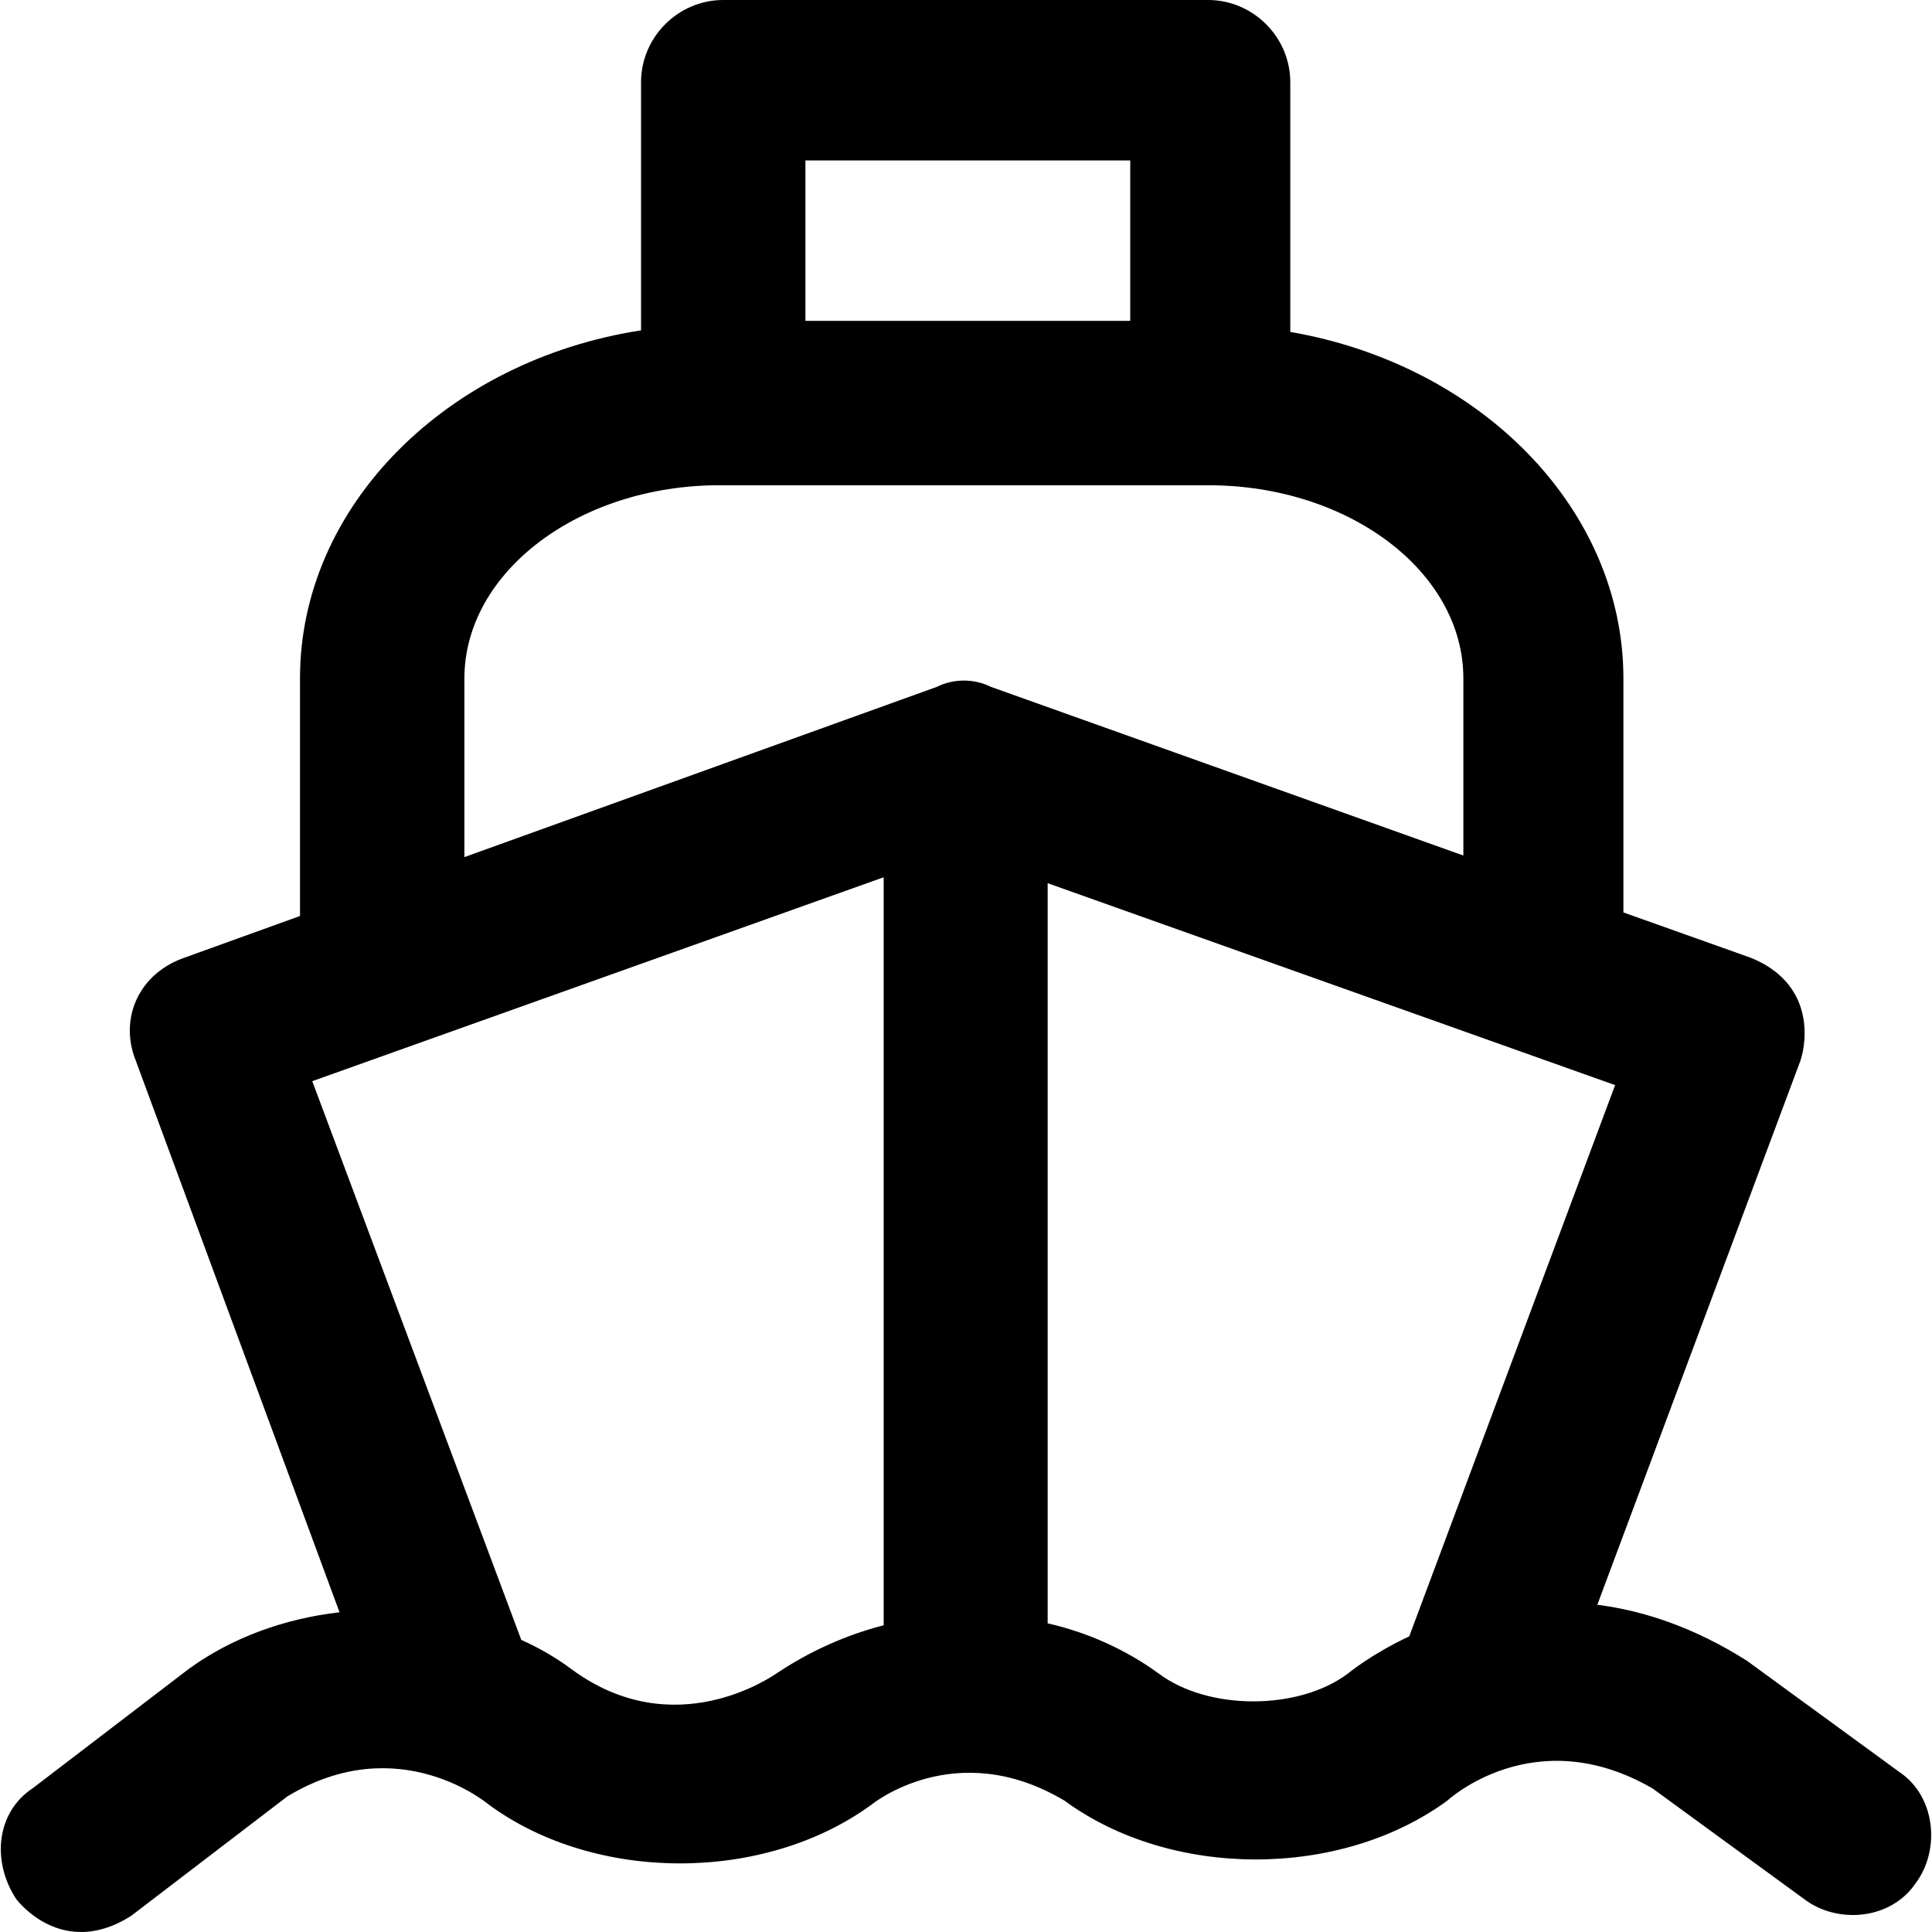 <?xml version="1.0" encoding="iso-8859-1"?>
<!-- Generator: Adobe Illustrator 19.0.0, SVG Export Plug-In . SVG Version: 6.00 Build 0)  -->
<svg version="1.1" id="Capa_1" xmlns="http://www.w3.org/2000/svg" xmlns:xlink="http://www.w3.org/1999/xlink" x="0px" y="0px"
	 viewBox="0 0 488.912 488.912" style="enable-background:new 0 0 488.912 488.912;" xml:space="preserve">
<g>
	<path d="M480.621,448.4l-38.5-28.1c-13.4-8.5-26.2-12.7-37.9-14.2l51.4-137.7c1.8-5.4,3.2-19.6-12.5-26l-32.3-11.5v-59.2
		c0-42.9-36.1-79.4-84.3-87.7V20.8c0-11.4-9.4-20.8-20.8-20.8h-122.7c-11.4,0-20.8,9.4-20.8,20.8v62.8c-49.2,7.6-86.3,44.5-86.3,88
		v60.2l-29.1,10.5c-11.7,4-16.7,15.4-12.5,26l51.6,139.7c-13.9,1.6-27.2,6.4-38.1,14.3l-39.5,30.2c-9.4,6.2-10.4,18.7-4.2,28.1
		c4.2,5.2,14.9,13.3,29.1,4.2l39.5-30.2c28.4-17.2,51,2.1,51,2.1c27,19.8,69.7,19.8,96.8,0c0,0,21.3-17.5,48.9-1
		c27,19.8,69.7,19.8,96.8,0c0,0,22-20.5,52-3.1l38.5,28.1c8.3,6.2,21.8,5.2,28.1-4.2C491.021,468.2,489.921,454.6,480.621,448.4z
		 M203.821,40.6h82.2v40.6h-82.2L203.821,40.6L203.821,40.6z M223.621,411.3c-9.4,2.4-18.6,6.5-27,12.1c-1.2,0.8-26,18.2-52-1
		c-3.9-2.9-8.2-5.4-12.7-7.4l-52.9-141.4l144.6-51.6L223.621,411.3L223.621,411.3z M237.121,173.8l-119.6,43.1v-45.2
		c0-27,29.1-48.9,64.5-48.9h123.8c35.4,0,64.5,21.8,64.5,48.9v44.8l-119.6-42.7C246.521,171.7,241.321,171.7,237.121,173.8z
		 M356.621,414.1c-9.8,4.6-15.5,9.4-15.5,9.4c-12.5,9.4-35.4,9.4-47.9,0c-8.4-6.1-18-10.4-28.1-12.7V223.5l143.6,51.1L356.621,414.1
		z"/>
</g>
<g>
</g>
<g>
</g>
<g>
</g>
<g>
</g>
<g>
</g>
<g>
</g>
<g>
</g>
<g>
</g>
<g>
</g>
<g>
</g>
<g>
</g>
<g>
</g>
<g>
</g>
<g>
</g>
<g>
</g>
</svg>
